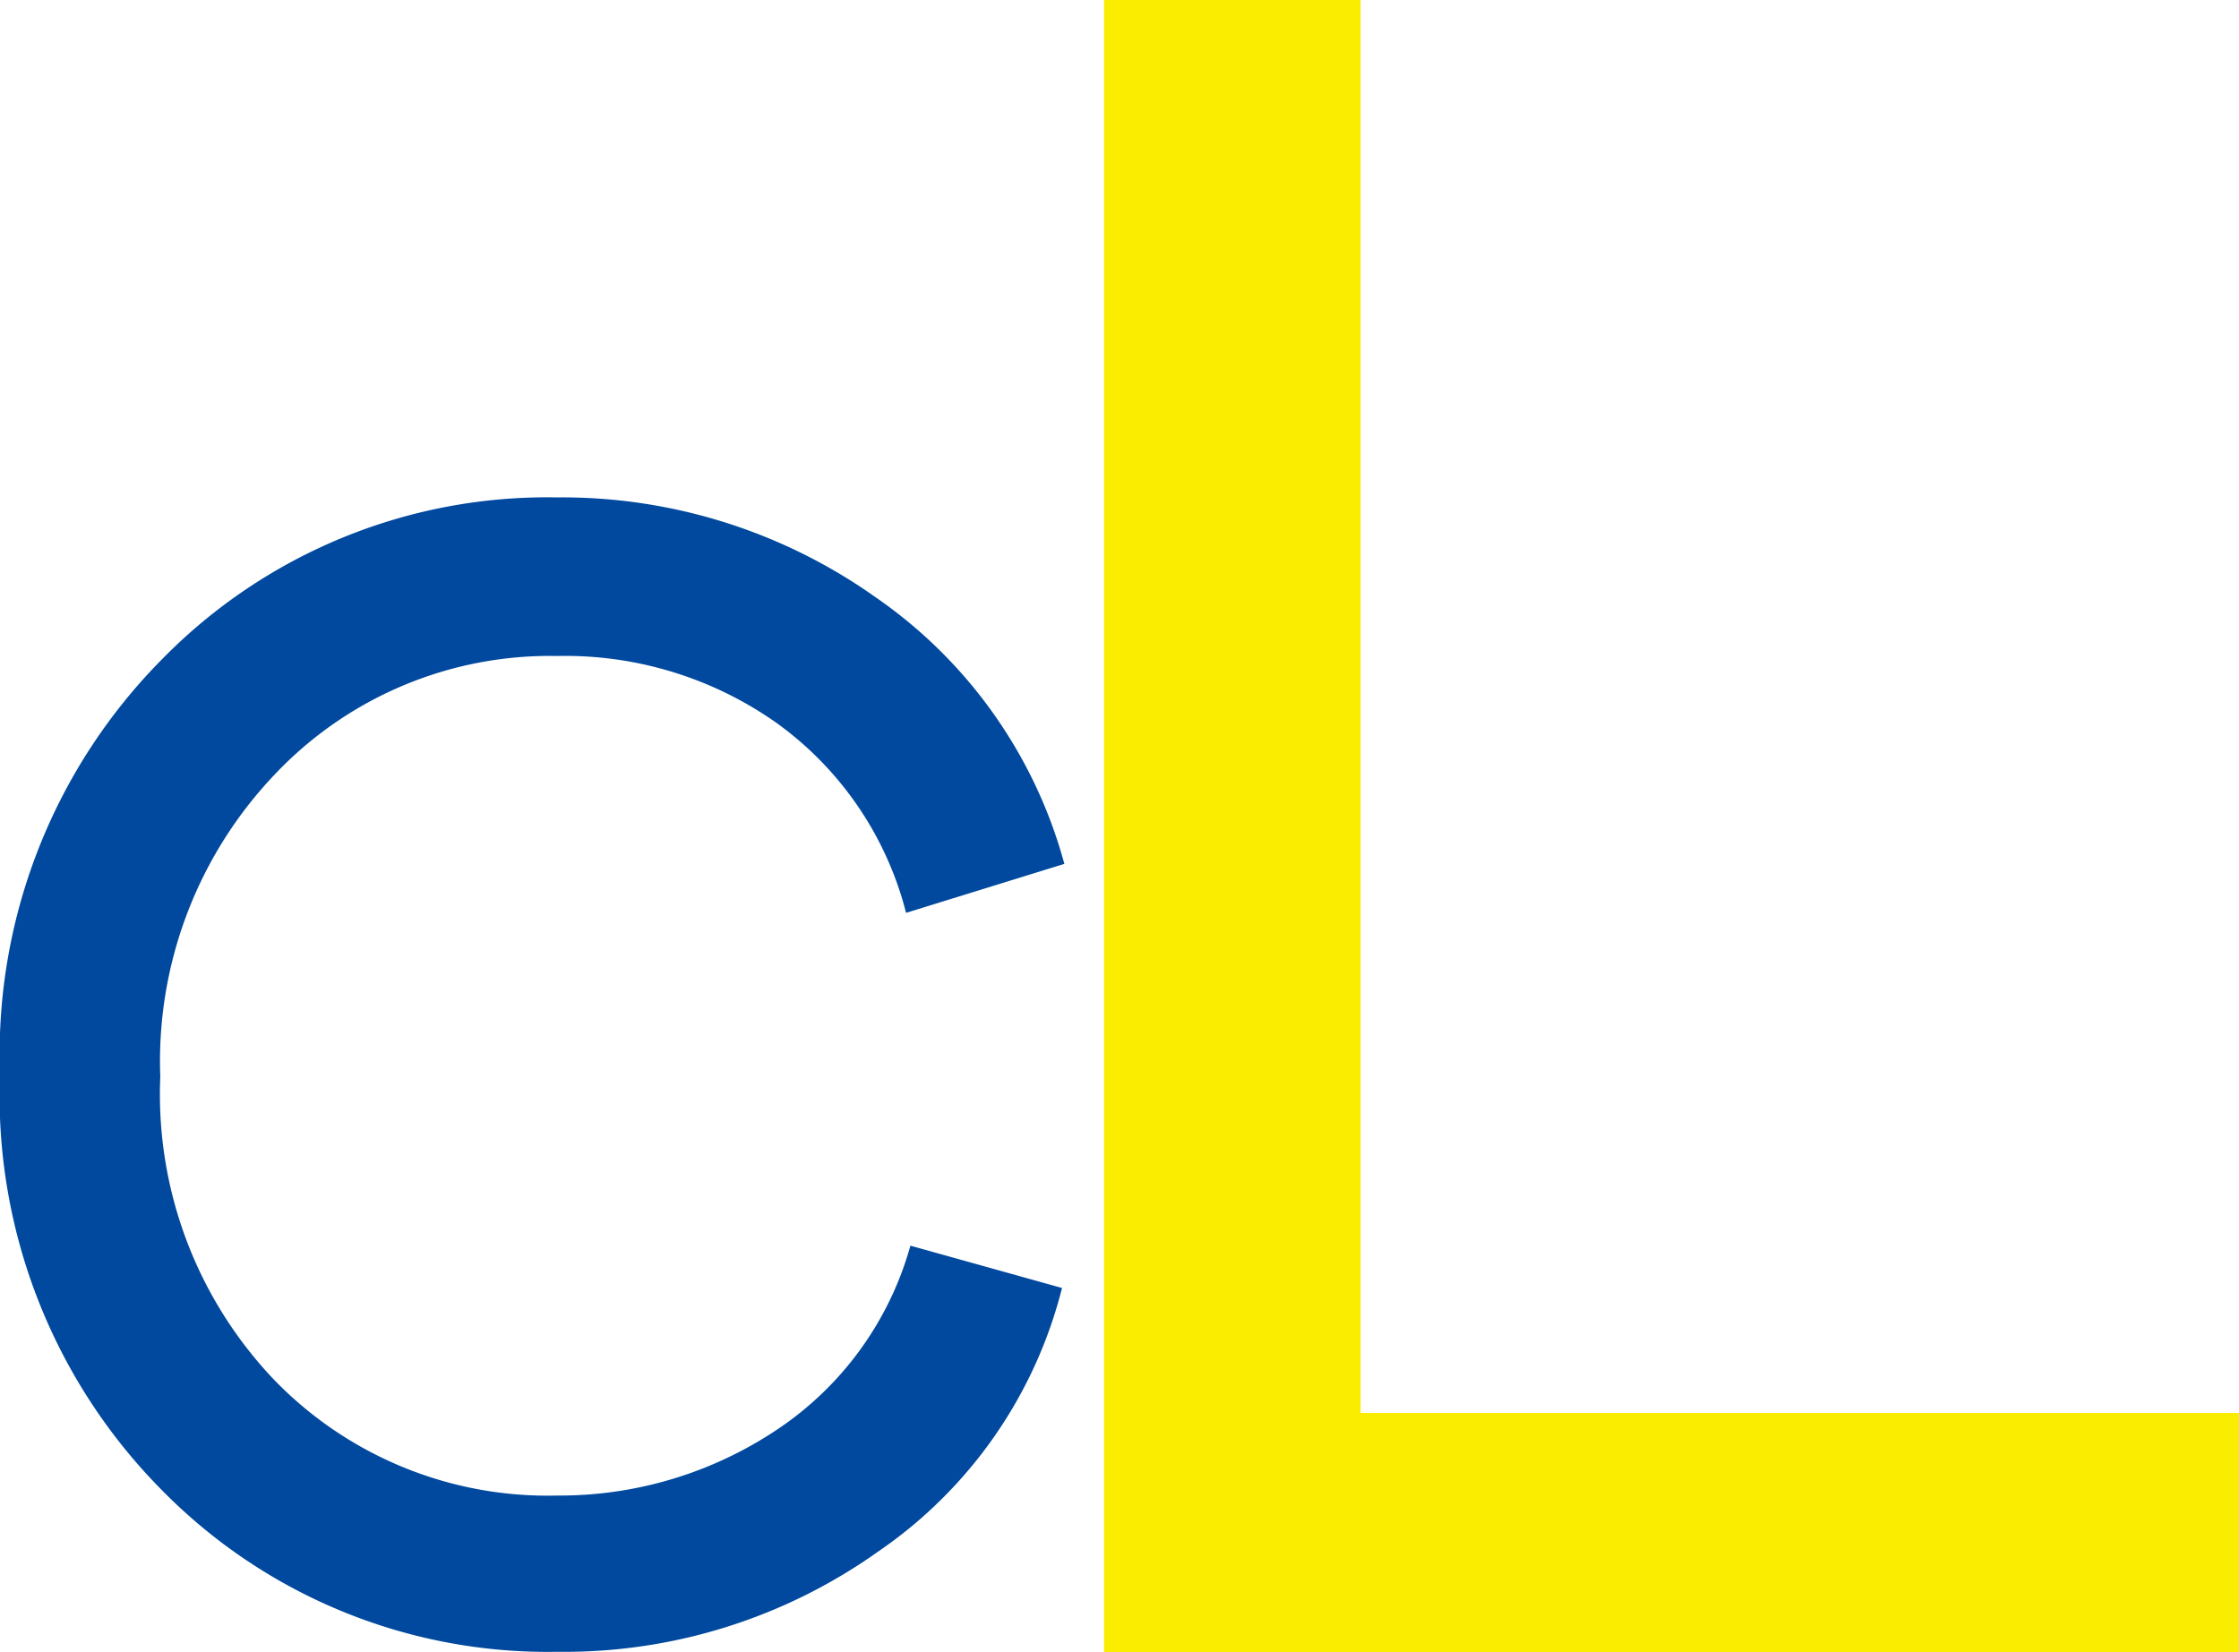 <svg xmlns="http://www.w3.org/2000/svg" viewBox="0 0 67.19 49.59"><defs><style>.cls-1{fill:#00499e;}.cls-2{fill:#faed00;}</style></defs><title>Icon (2)</title><g id="レイヤー_2" data-name="レイヤー 2"><g id="レイヤー_1-2" data-name="レイヤー 1"><g id="Icon"><path class="cls-1" d="M23.32,42.91a9.79,9.79,0,0,0,4-5.52l4.55,1.27a13.61,13.61,0,0,1-5.53,7.92,16.24,16.24,0,0,1-9.62,3A16.22,16.22,0,0,1,4.88,44.75,16.81,16.81,0,0,1,0,32.24,16.83,16.83,0,0,1,4.88,19.77a16.17,16.17,0,0,1,11.84-4.84,16.25,16.25,0,0,1,9.56,3,14.26,14.26,0,0,1,5.66,8l-4.75,1.47a10.09,10.09,0,0,0-3.9-5.71,11,11,0,0,0-6.57-2,11.36,11.36,0,0,0-8.46,3.54,12.48,12.48,0,0,0-3.45,9.09,12.42,12.42,0,0,0,3.42,9.1,11.42,11.42,0,0,0,8.49,3.47A11.73,11.73,0,0,0,23.32,42.91Z"/><path class="cls-2" d="M67.19,49.59H33.13V0h7.7V42.41H67.19Z"/></g></g></g></svg>